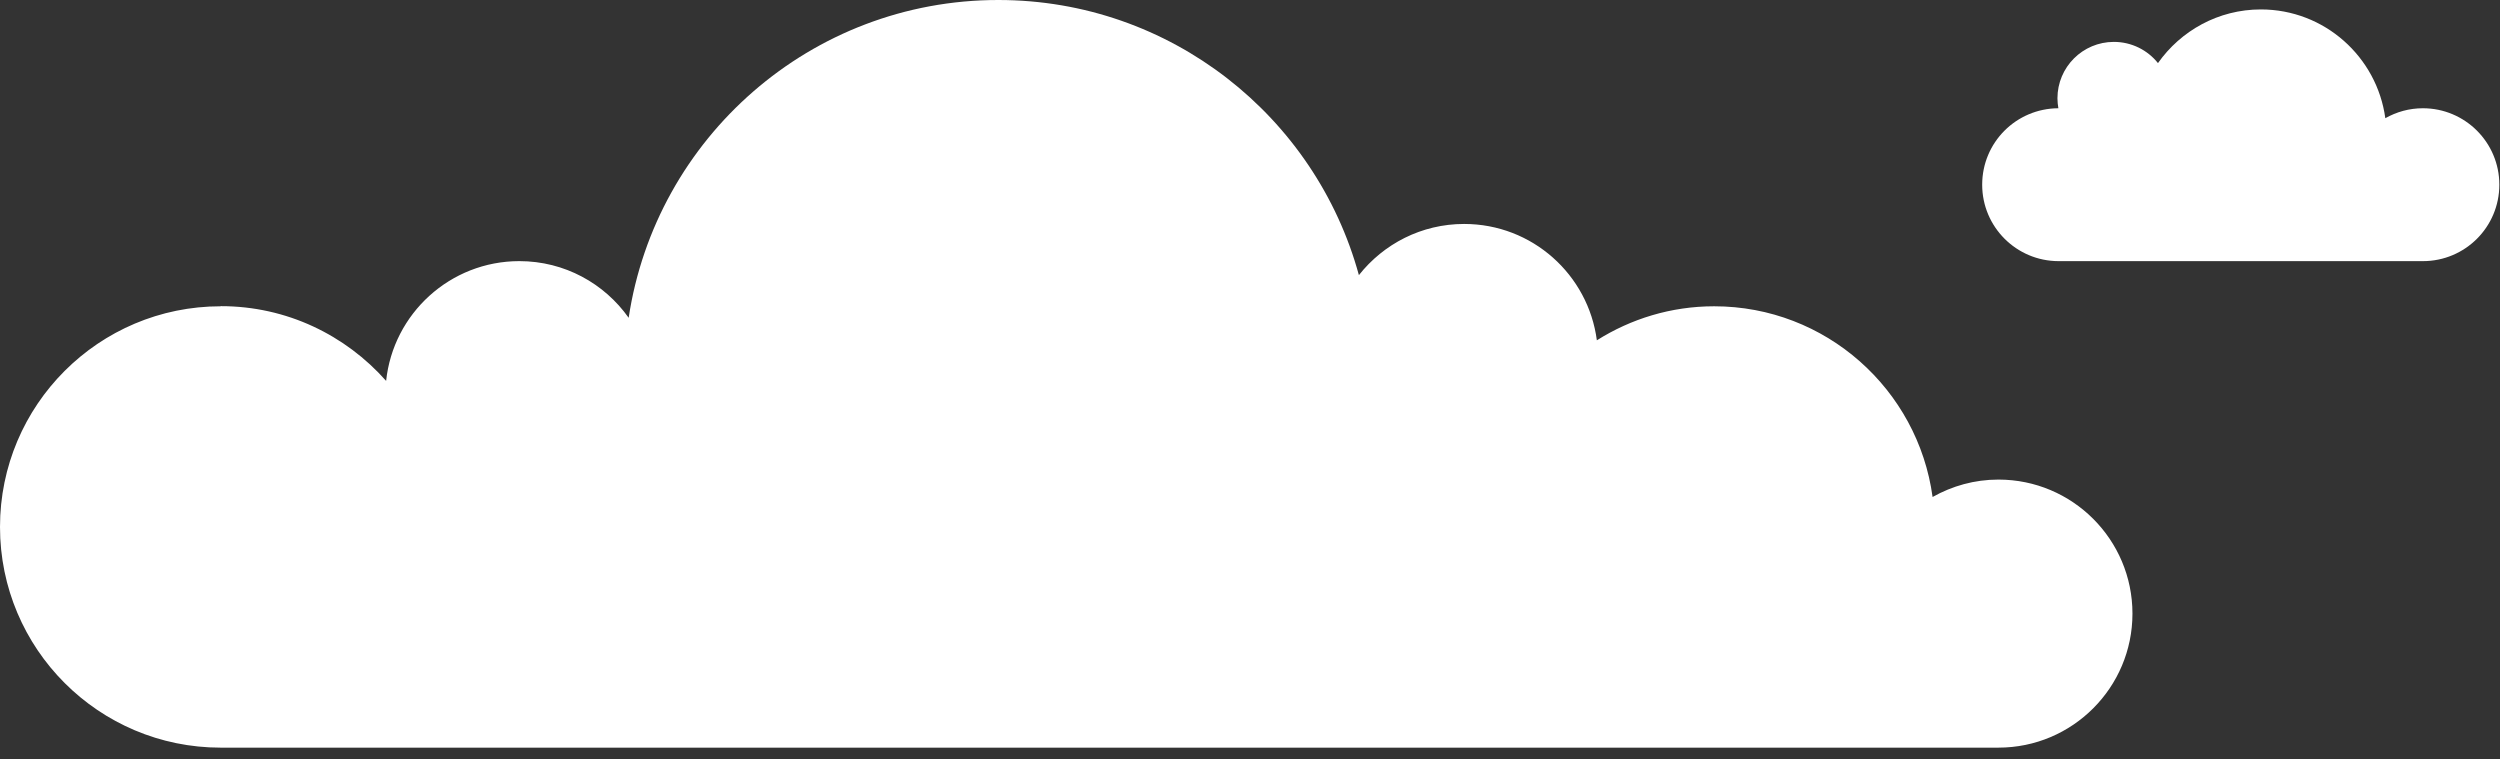 <?xml version="1.0" encoding="UTF-8"?>
<svg id="_レイヤー_1" data-name="レイヤー 1" xmlns="http://www.w3.org/2000/svg" width="191" height="58" version="1.1" viewBox="0 0 191 58">
  <rect x="0" y="0" width="191" height="58" fill="#333333" stroke="none"/>
  <path d="M16.88,23.39c5.03,0,9.53,2.22,12.62,5.71.54-5.14,4.89-9.15,10.18-9.15,3.45,0,6.5,1.71,8.35,4.33C50.1,10.54,61.95,0,76.27,0c13.16,0,24.24,8.91,27.55,21.02,1.88-2.38,4.78-3.91,8.04-3.91,5.2,0,9.48,3.87,10.14,8.89,2.6-1.64,5.67-2.6,8.96-2.6,8.53,0,15.57,6.35,16.69,14.57,1.49-.84,3.2-1.33,5.03-1.33,5.66,0,10.24,4.59,10.24,10.24s-4.59,10.24-10.24,10.24H16.86C7.55,57.12,0,49.57,0,40.26s7.55-16.86,16.86-16.86l.02-.01Z" fill="#fff" stroke-width="0"/>
  <path d="M157.259,8.271c-.04-.25-.07-.5-.07-.76,0-2.38,1.93-4.31,4.31-4.31,1.36,0,2.58.63,3.37,1.62,1.74-2.47,4.61-4.1,7.86-4.1,4.86,0,8.87,3.62,9.51,8.31.85-.48,1.82-.76,2.87-.76,3.22,0,5.84,2.61,5.84,5.84s-2.61,5.84-5.84,5.84h-27.83c-3.22,0-5.84-2.61-5.84-5.84s2.6-5.82,5.81-5.84h.01Z" fill="#fff" stroke-width="0"/>
</svg>
